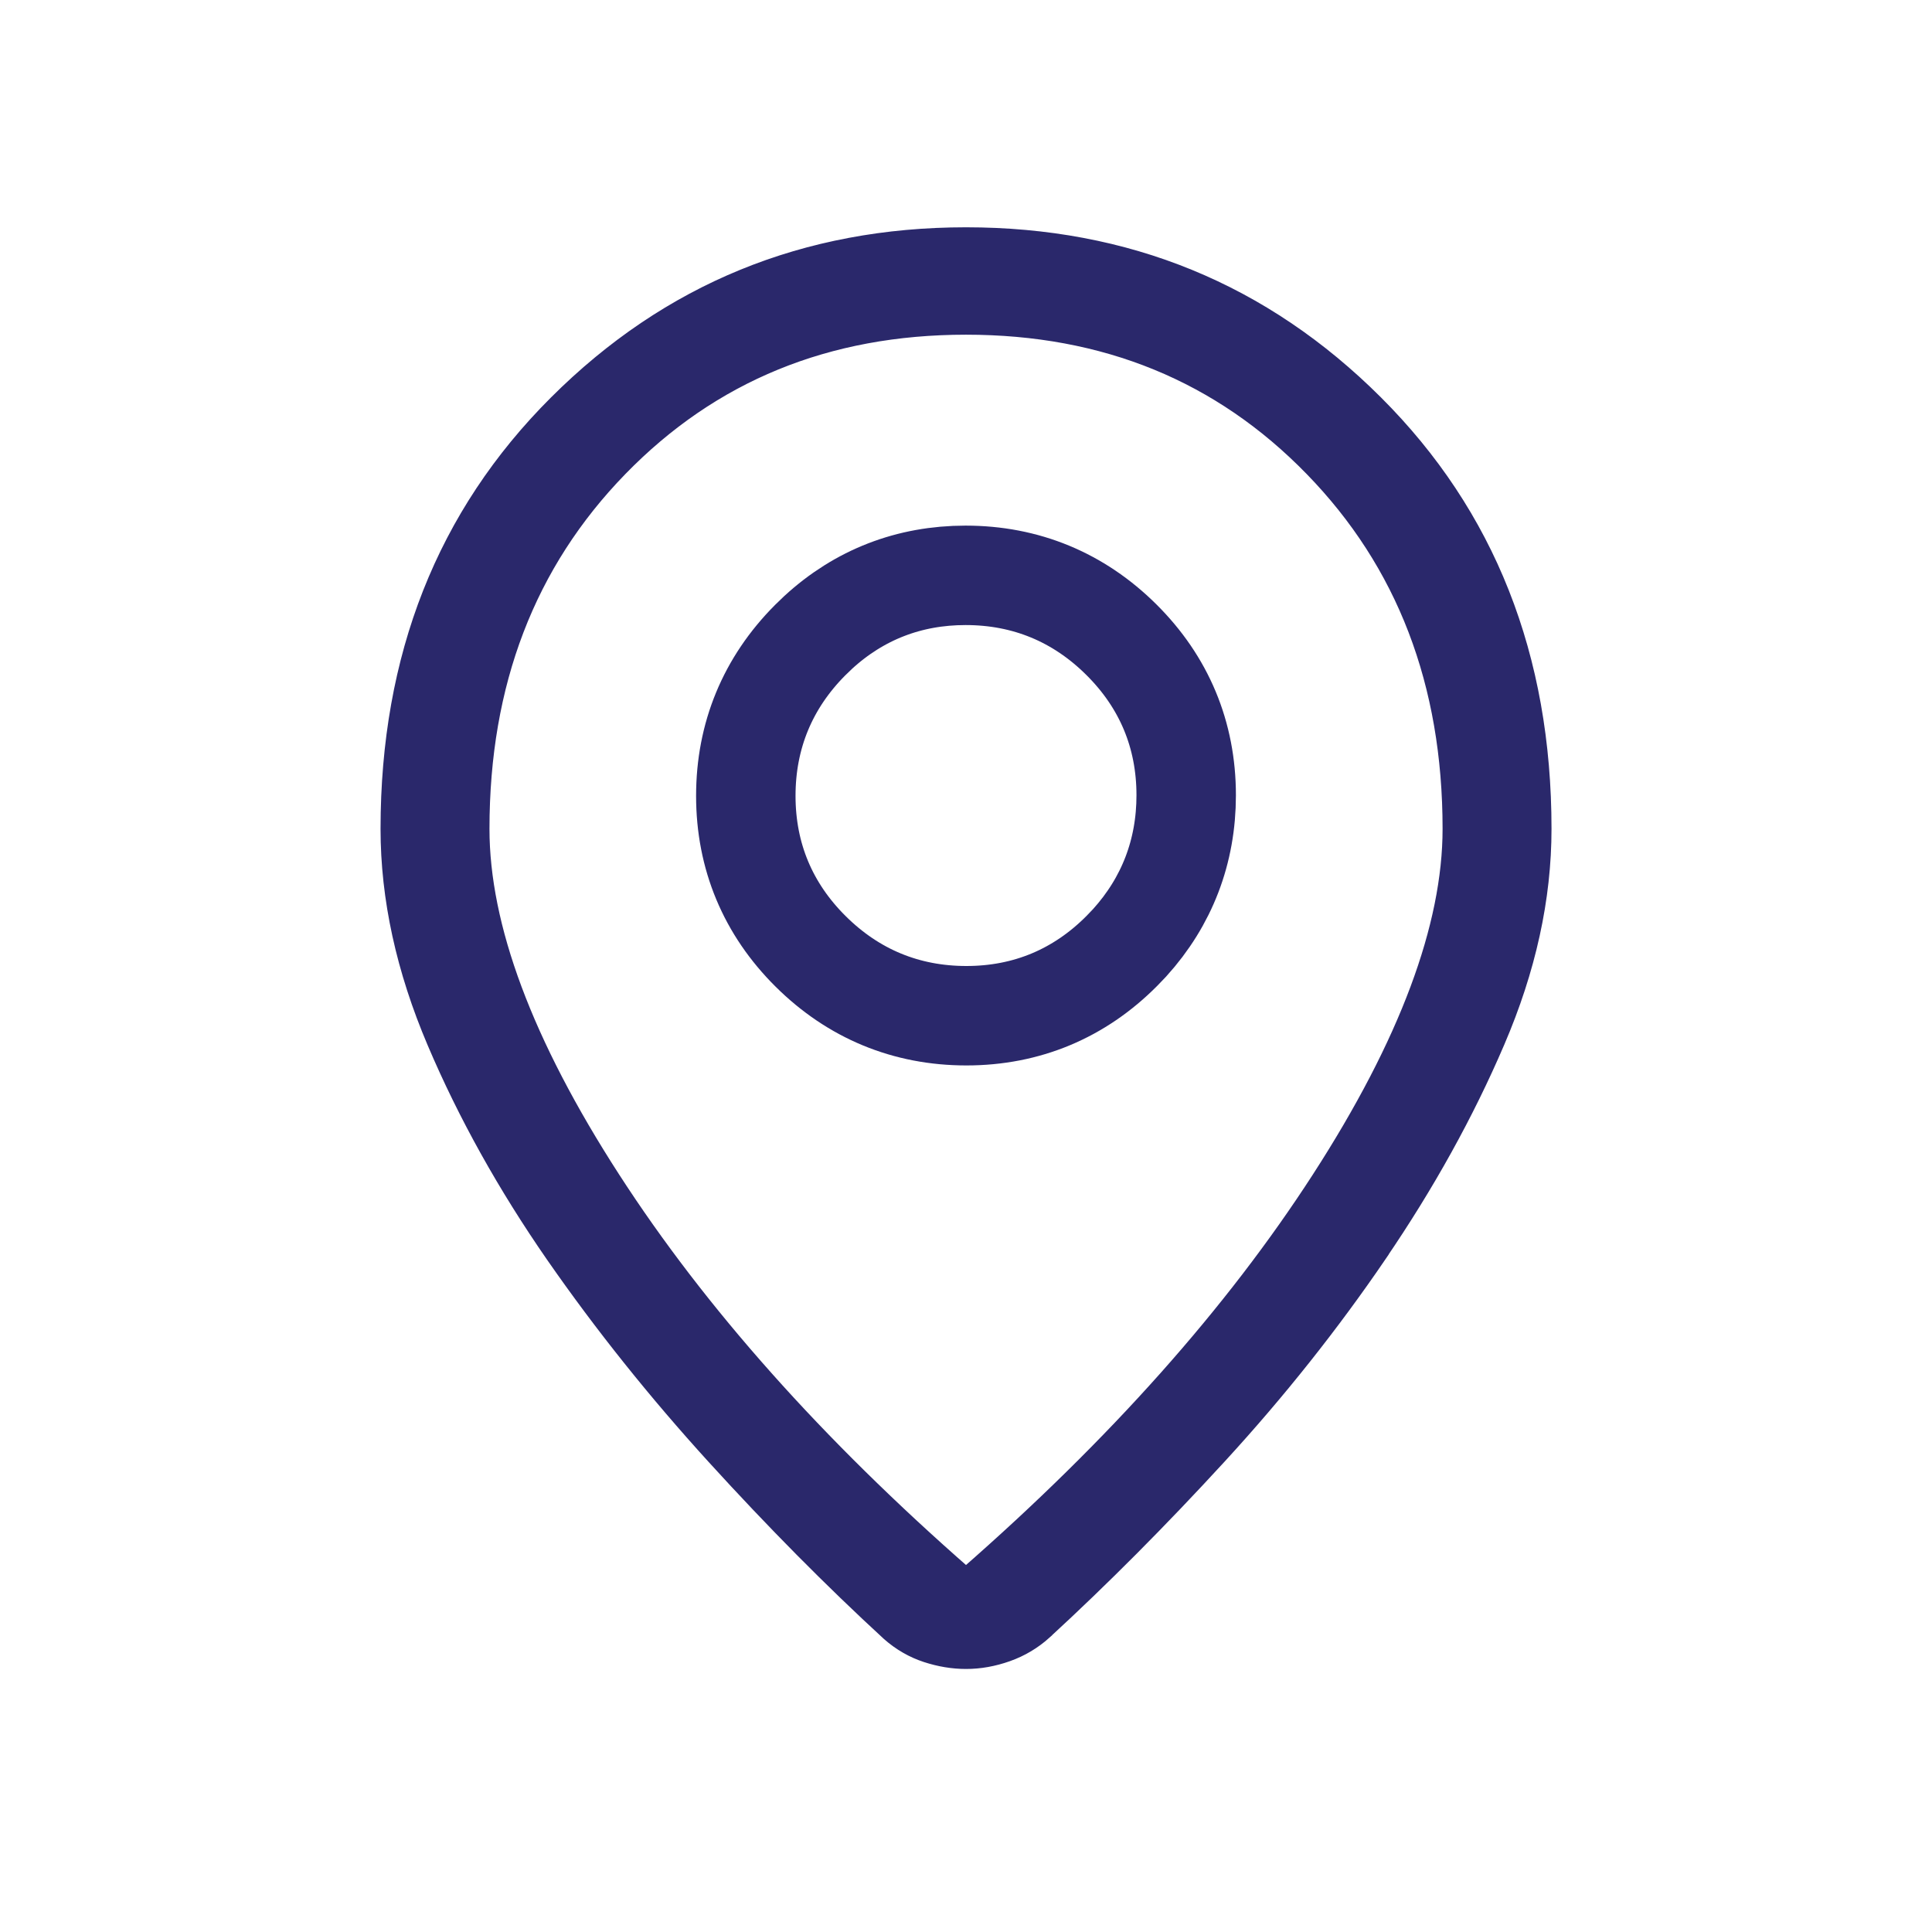 <svg width="34" height="34" viewBox="0 0 34 34" fill="none" xmlns="http://www.w3.org/2000/svg">
<path d="M17 4.125C19.831 4.125 22.239 5.111 24.214 7.082C26.191 9.055 27.179 11.559 27.179 14.586C27.179 15.813 26.904 17.064 26.357 18.337C25.814 19.604 25.121 20.853 24.28 22.086L24.281 22.087C23.441 23.319 22.501 24.502 21.462 25.634C20.425 26.764 19.4 27.793 18.39 28.722V28.723C18.197 28.897 17.977 29.029 17.731 29.116C17.489 29.202 17.245 29.246 17 29.246C16.765 29.246 16.53 29.206 16.297 29.13C16.059 29.052 15.839 28.926 15.641 28.752L15.638 28.749C14.627 27.82 13.603 26.786 12.565 25.646C11.527 24.506 10.582 23.324 9.733 22.102C8.884 20.877 8.186 19.627 7.643 18.35C7.097 17.068 6.822 15.813 6.822 14.586C6.822 11.559 7.809 9.054 9.786 7.082C11.761 5.111 14.169 4.125 17 4.125ZM17 5.765C14.556 5.765 12.531 6.595 10.915 8.256C9.299 9.917 8.489 12.023 8.489 14.586C8.489 16.3 9.248 18.349 10.79 20.736C12.314 23.096 14.384 25.42 17 27.708C19.617 25.42 21.686 23.096 23.21 20.736C24.752 18.349 25.512 16.3 25.512 14.586C25.512 12.023 24.702 9.916 23.086 8.256C21.47 6.595 19.444 5.765 17 5.765Z" fill="#2A286B" stroke="#2A286B" stroke-width="0.25"/>
<path d="M16.993 10.125C18.052 10.125 18.981 10.509 19.733 11.256C20.487 12.004 20.875 12.933 20.875 13.994C20.875 14.986 20.537 15.865 19.88 16.591L19.744 16.733C18.996 17.487 18.067 17.875 17.007 17.875C15.948 17.875 15.019 17.491 14.267 16.744C13.513 15.996 13.125 15.067 13.125 14.006C13.125 12.947 13.509 12.018 14.256 11.267L14.398 11.13C15.121 10.466 15.999 10.125 16.993 10.125Z" stroke="#2A286B" stroke-width="1.75"/>
</svg>
